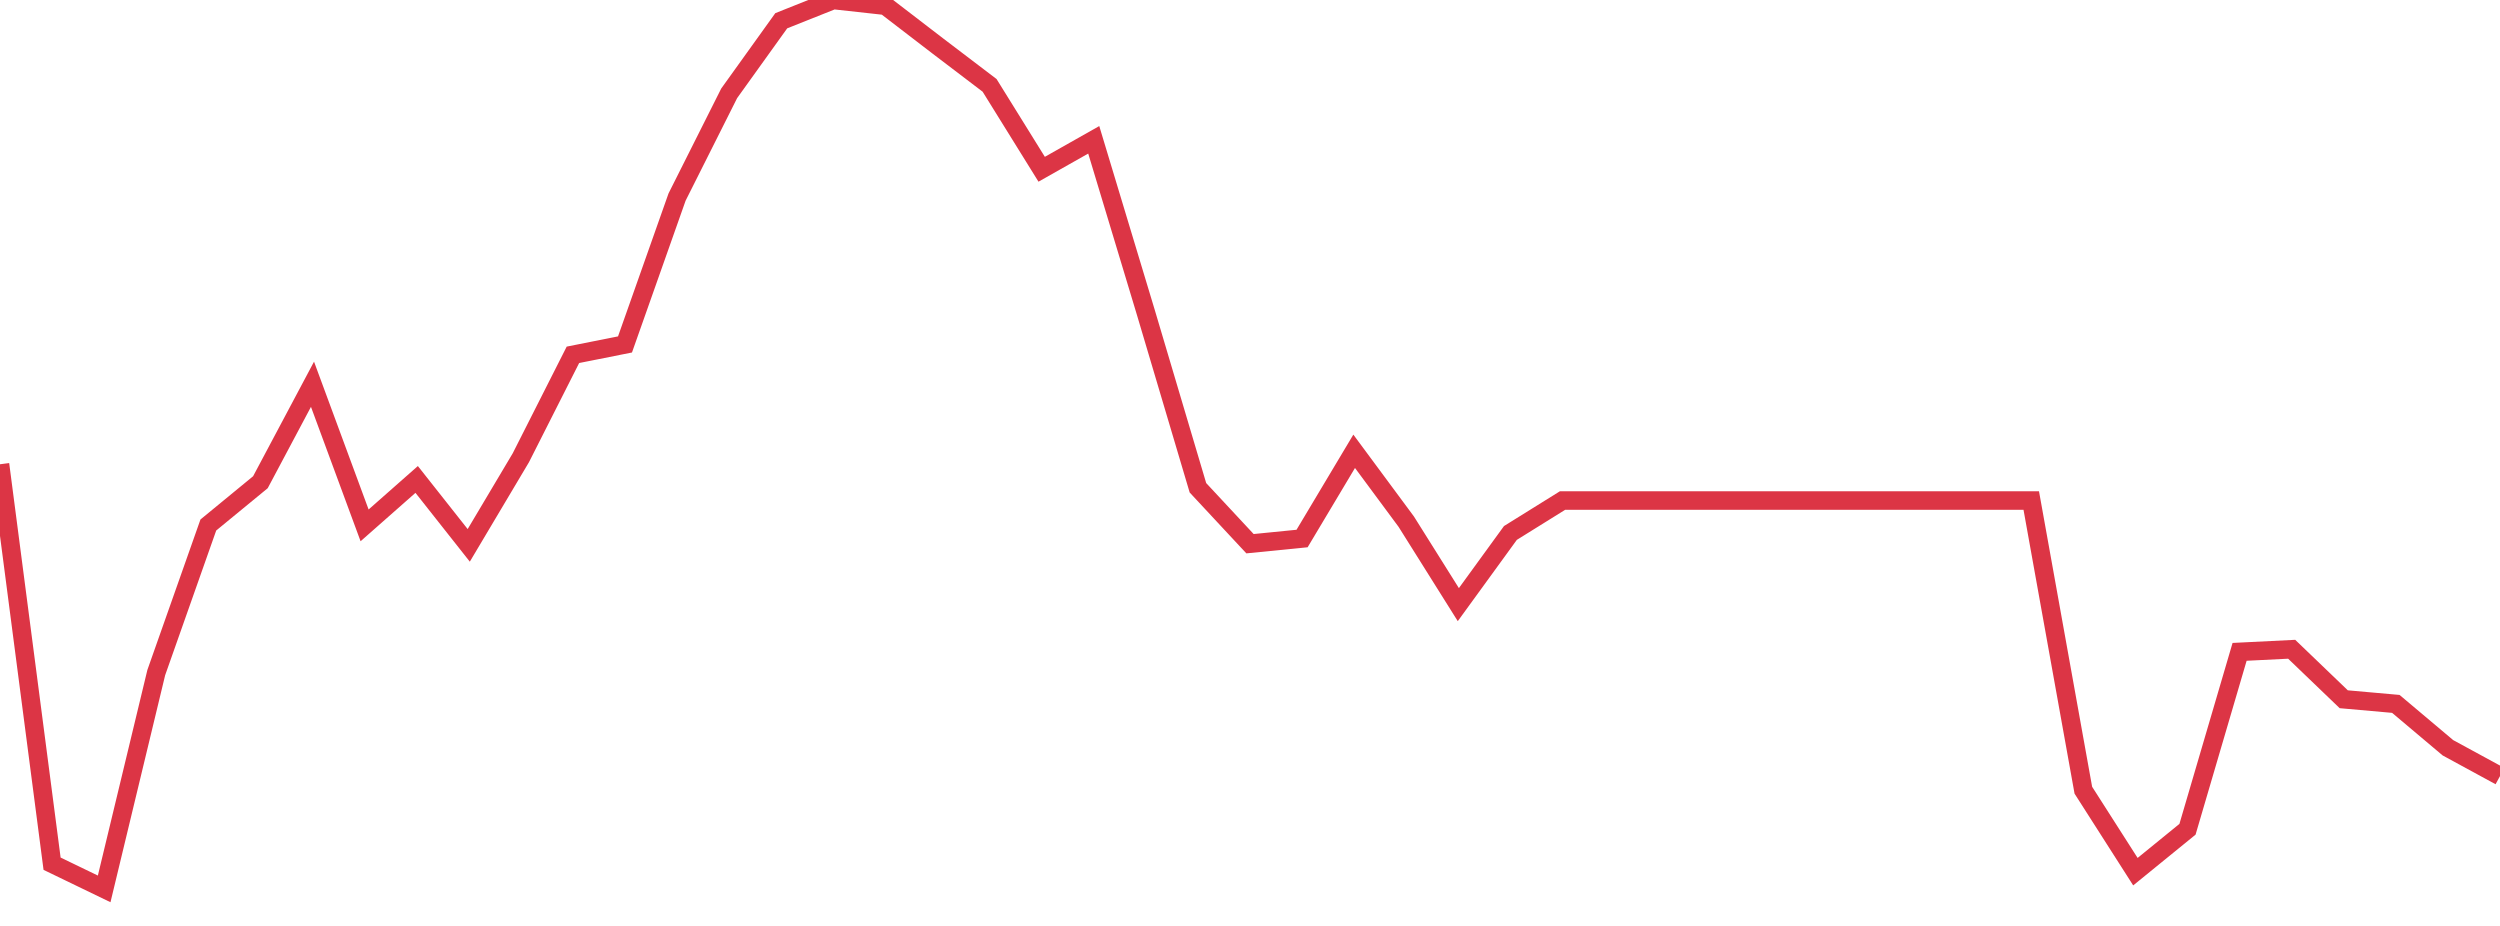 <?xml version="1.0" standalone="no"?>
<!DOCTYPE svg PUBLIC "-//W3C//DTD SVG 1.1//EN" "http://www.w3.org/Graphics/SVG/1.1/DTD/svg11.dtd">
<svg width="135" height="50" viewBox="0 0 135 50" preserveAspectRatio="none" class="sparkline" xmlns="http://www.w3.org/2000/svg"
xmlns:xlink="http://www.w3.org/1999/xlink"><path  class="sparkline--line" d="M 0 25.07 L 0 25.07 L 2.812 46.64 L 5.625 48 L 8.438 36.32 L 11.25 28.35 L 14.062 26.04 L 16.875 20.75 L 19.688 28.37 L 22.5 25.89 L 25.312 29.45 L 28.125 24.72 L 30.938 19.16 L 33.75 18.6 L 36.562 10.64 L 39.375 5.04 L 42.188 1.12 L 45 0 L 47.812 0.31 L 50.625 2.47 L 53.438 4.61 L 56.25 9.14 L 59.062 7.55 L 61.875 16.87 L 64.688 26.34 L 67.5 29.36 L 70.312 29.08 L 73.125 24.37 L 75.938 28.17 L 78.75 32.65 L 81.562 28.78 L 84.375 27.03 L 87.188 27.03 L 90 27.03 L 92.812 27.03 L 95.625 27.03 L 98.438 27.03 L 101.25 27.03 L 104.062 27.03 L 106.875 27.03 L 109.688 27.03 L 112.5 42.67 L 115.312 47.07 L 118.125 44.78 L 120.938 35.2 L 123.75 35.06 L 126.562 37.76 L 129.375 38.01 L 132.188 40.38 L 135 41.91" fill="none" stroke-width="1" stroke="#dc3545"></path></svg>